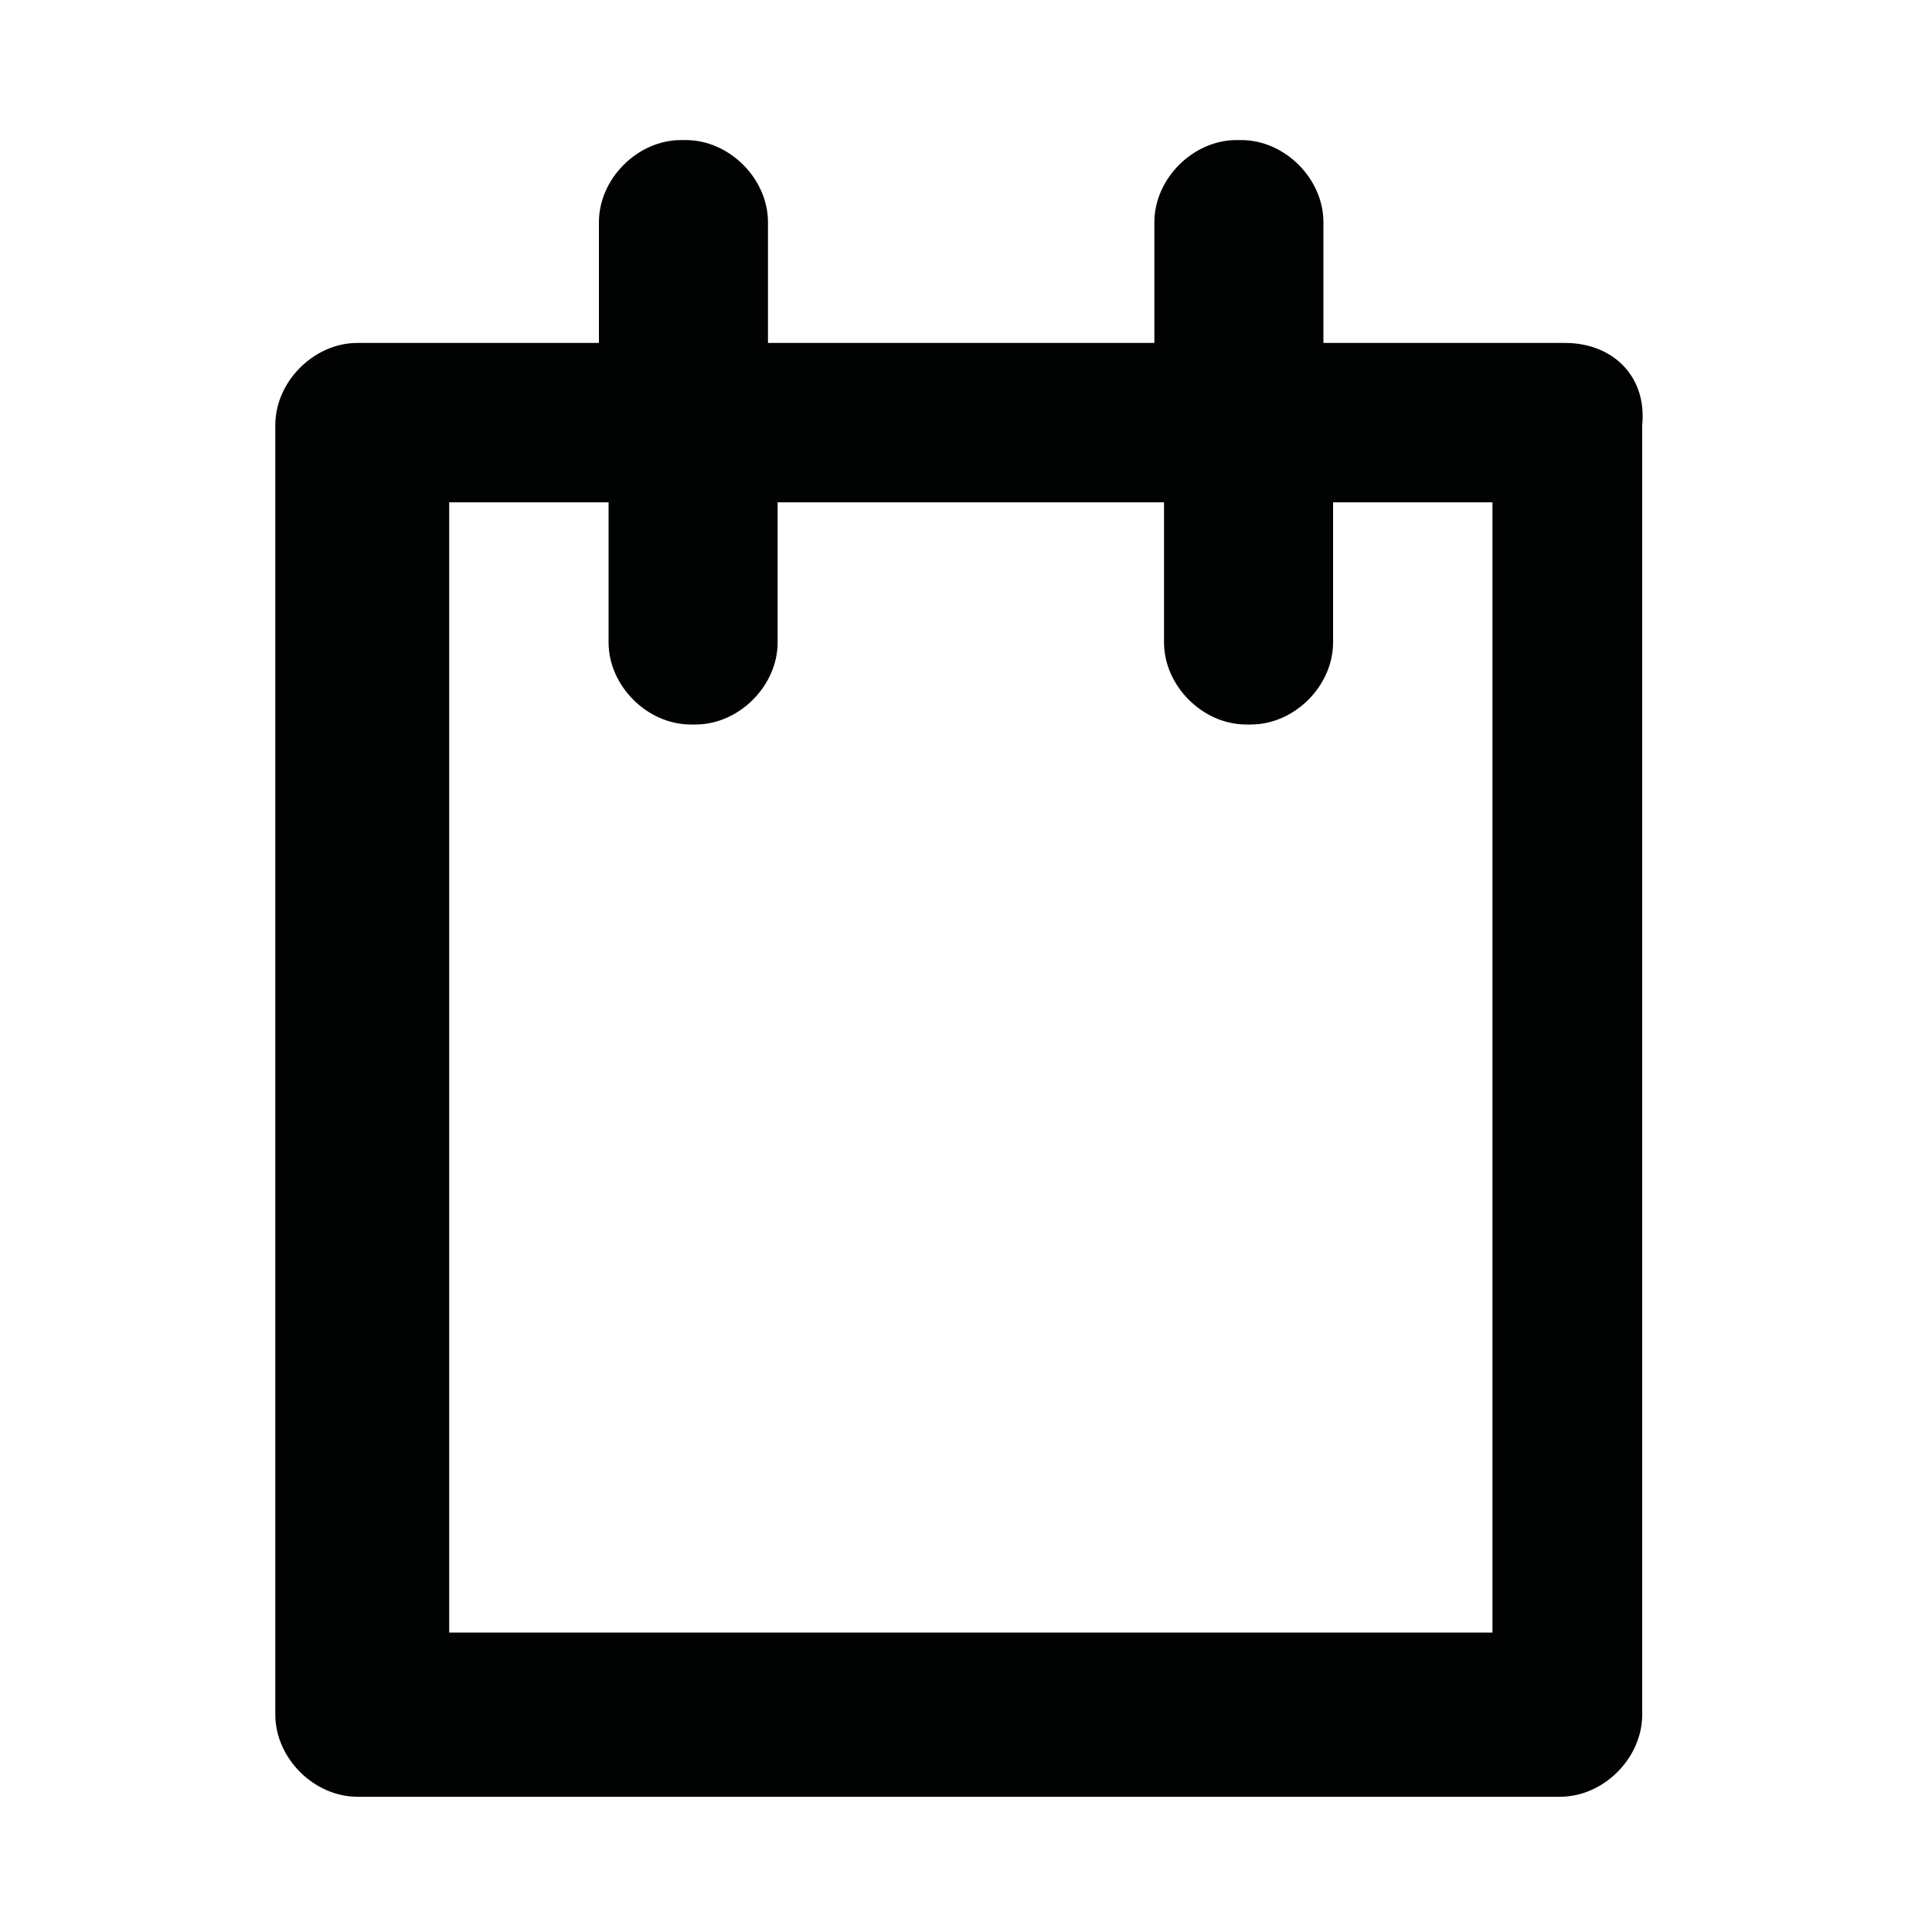 <?xml version="1.0" encoding="utf-8"?>
<!-- Generator: Adobe Illustrator 25.4.2, SVG Export Plug-In . SVG Version: 6.00 Build 0)  -->
<svg version="1.1" id="Calque_1" xmlns="http://www.w3.org/2000/svg" xmlns:xlink="http://www.w3.org/1999/xlink" x="0px" y="0px"
	 viewBox="0 0 40 40" style="enable-background:new 0 0 40 40;" xml:space="preserve">
<style type="text/css">
	.st0{fill:#010202;}
</style>
<g>
	<path class="st0" d="M30.7,33.8H9.3V10.4h3.3v2.9c0,0.9,0.8,1.7,1.7,1.7h0.1c0.9,0,1.7-0.8,1.7-1.7v-2.9h8v2.9
		c0,0.9,0.8,1.7,1.7,1.7h0.1c0.9,0,1.7-0.8,1.7-1.7v-2.9h3.3V33.8z M32.4,7.1h-5V4.6c0-0.9-0.8-1.7-1.7-1.7h-0.1
		c-0.9,0-1.7,0.8-1.7,1.7v2.5h-8V4.6c0-0.9-0.8-1.7-1.7-1.7h-0.1c-0.9,0-1.7,0.8-1.7,1.7v2.5h-5c-0.9,0-1.7,0.8-1.7,1.7v26.7
		c0,0.9,0.8,1.7,1.7,1.7h24.9c0.9,0,1.7-0.8,1.7-1.7V8.8C34.1,7.8,33.4,7.1,32.4,7.1"/>
</g>
</svg>
